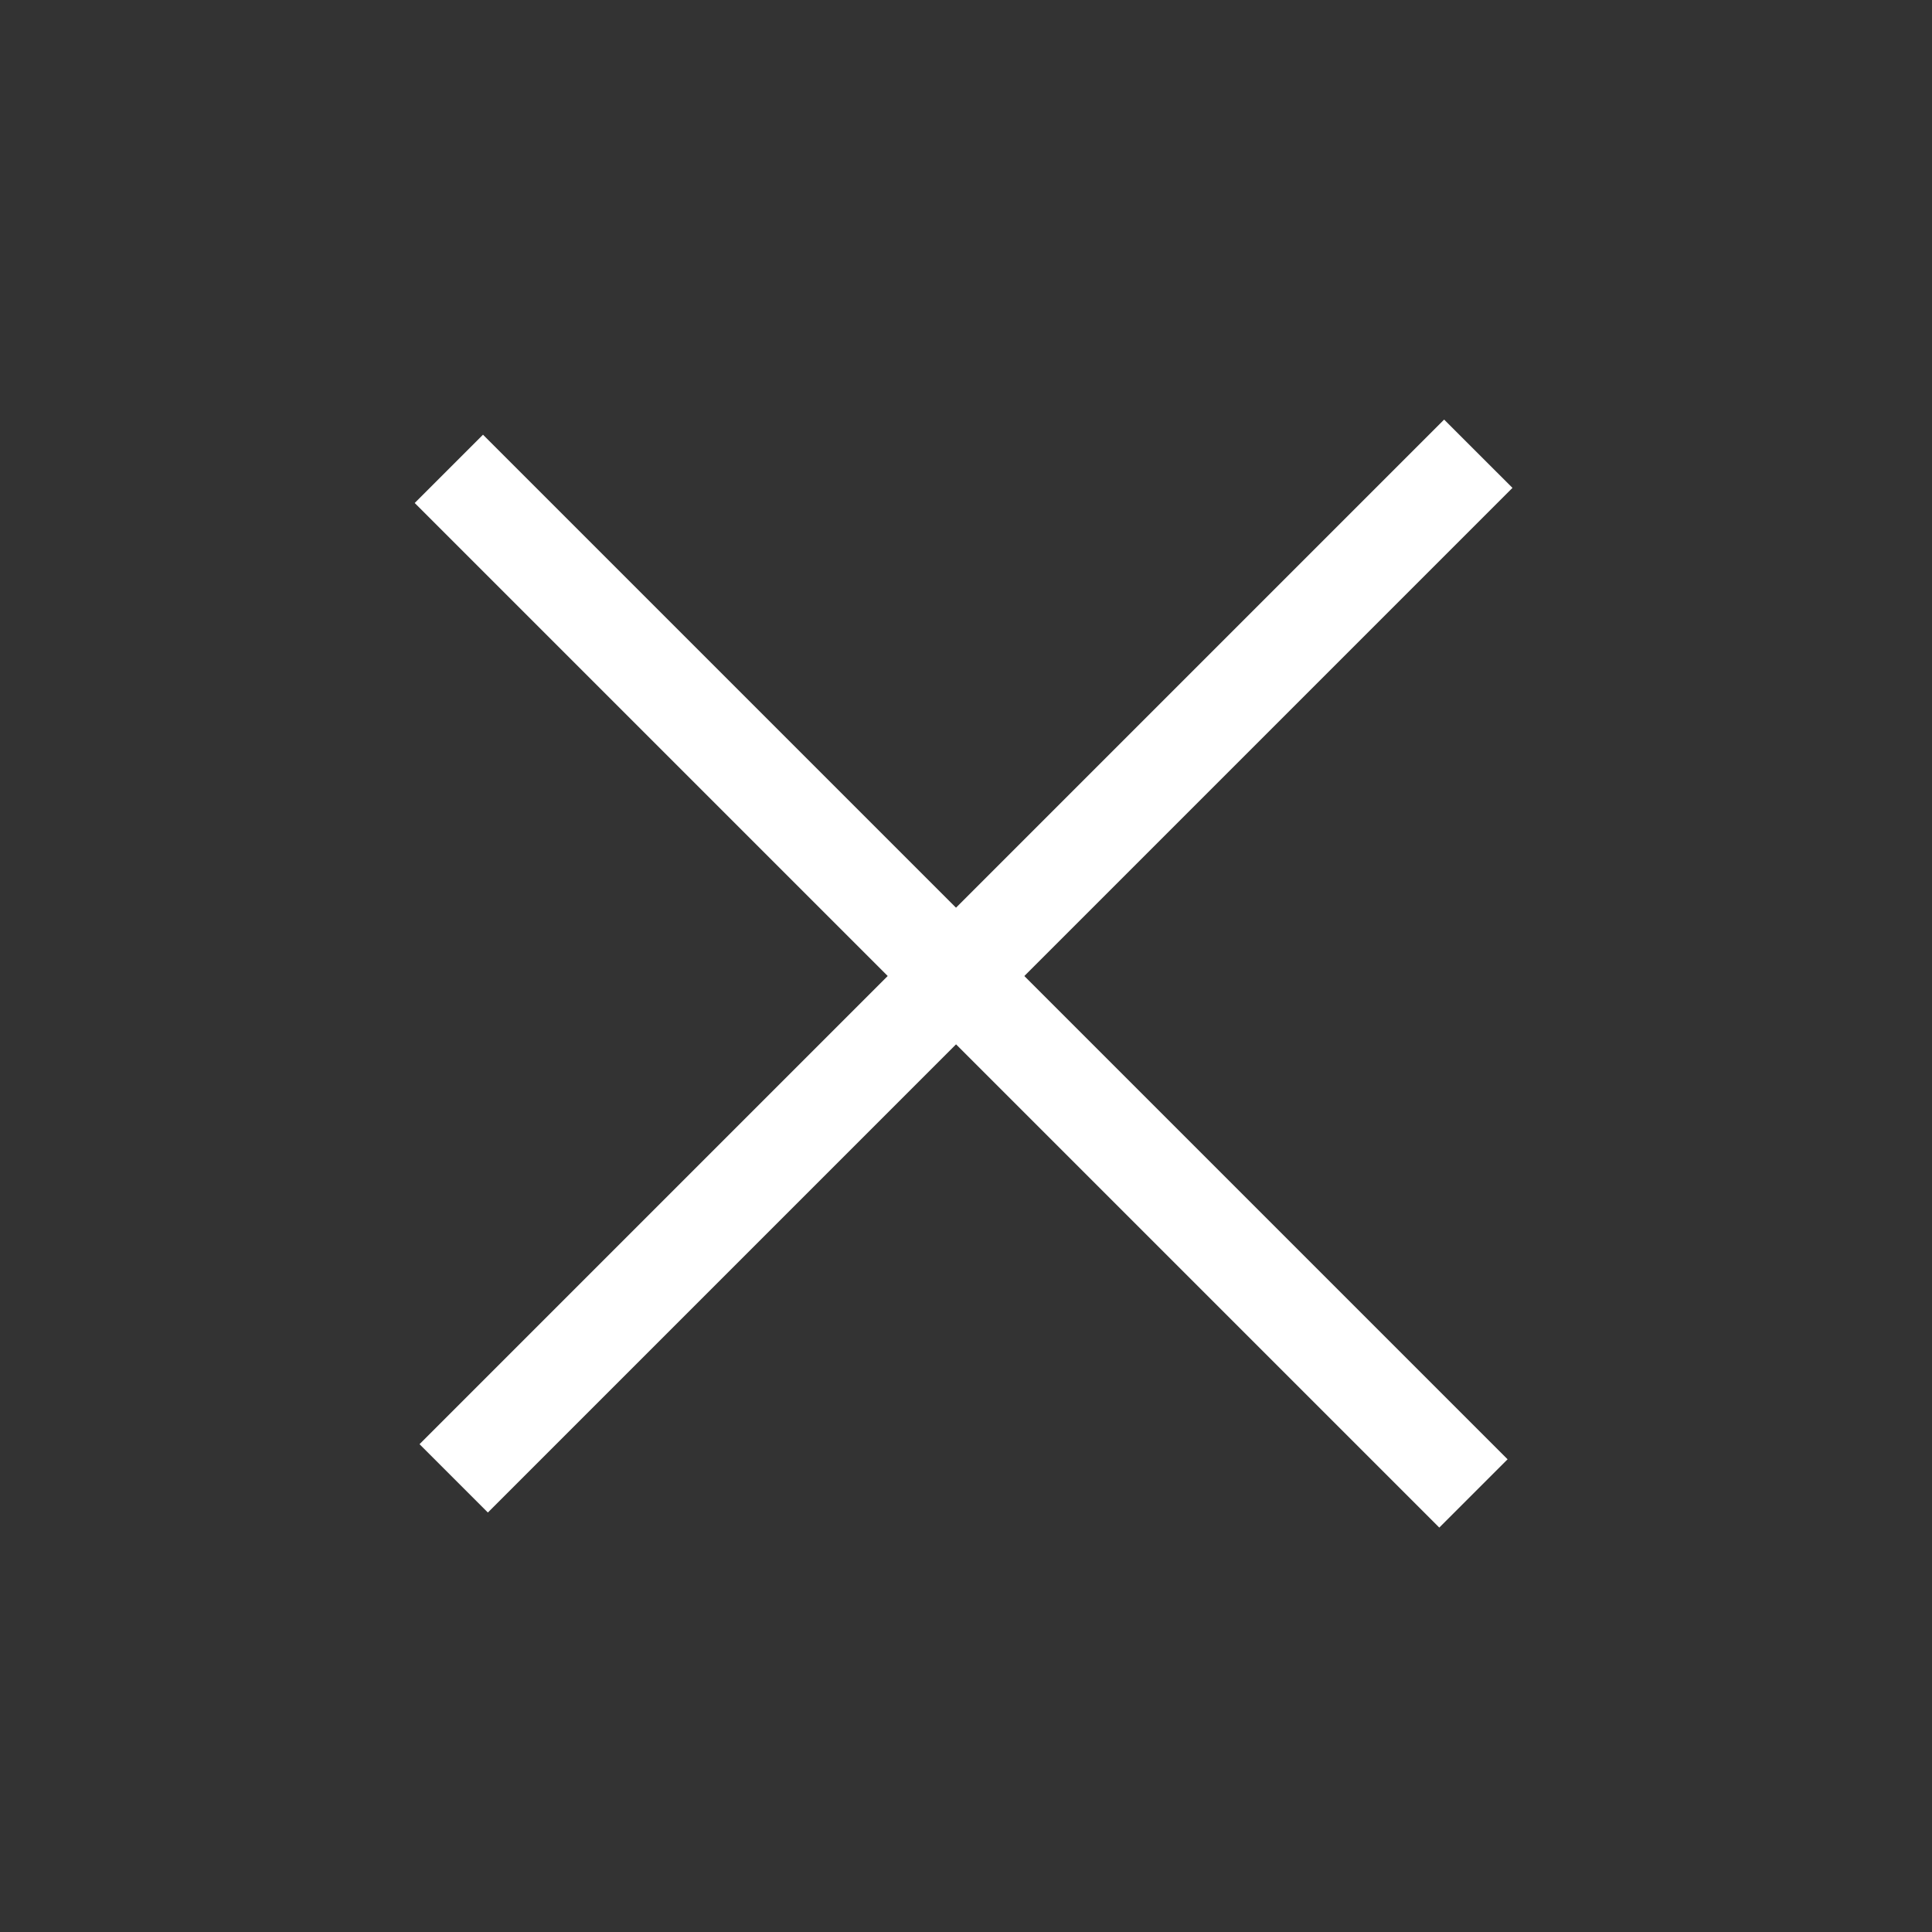 <svg width="40" height="40" viewBox="0 0 40 40" fill="none" xmlns="http://www.w3.org/2000/svg">
<rect x="0" y="0" width="40" height="40" fill="#333333" stroke="none"/>
<path fill-rule="evenodd" clip-rule="evenodd" d="M31.314 10.101L10.101 31.315L8.686 29.9L29.899 8.687L31.314 10.101Z" fill="white"/>
<path fill-rule="evenodd" clip-rule="evenodd" d="M29.799 31.627L8.586 10.414L10 9L31.213 30.213L29.799 31.627Z" fill="white"/>
</svg>
